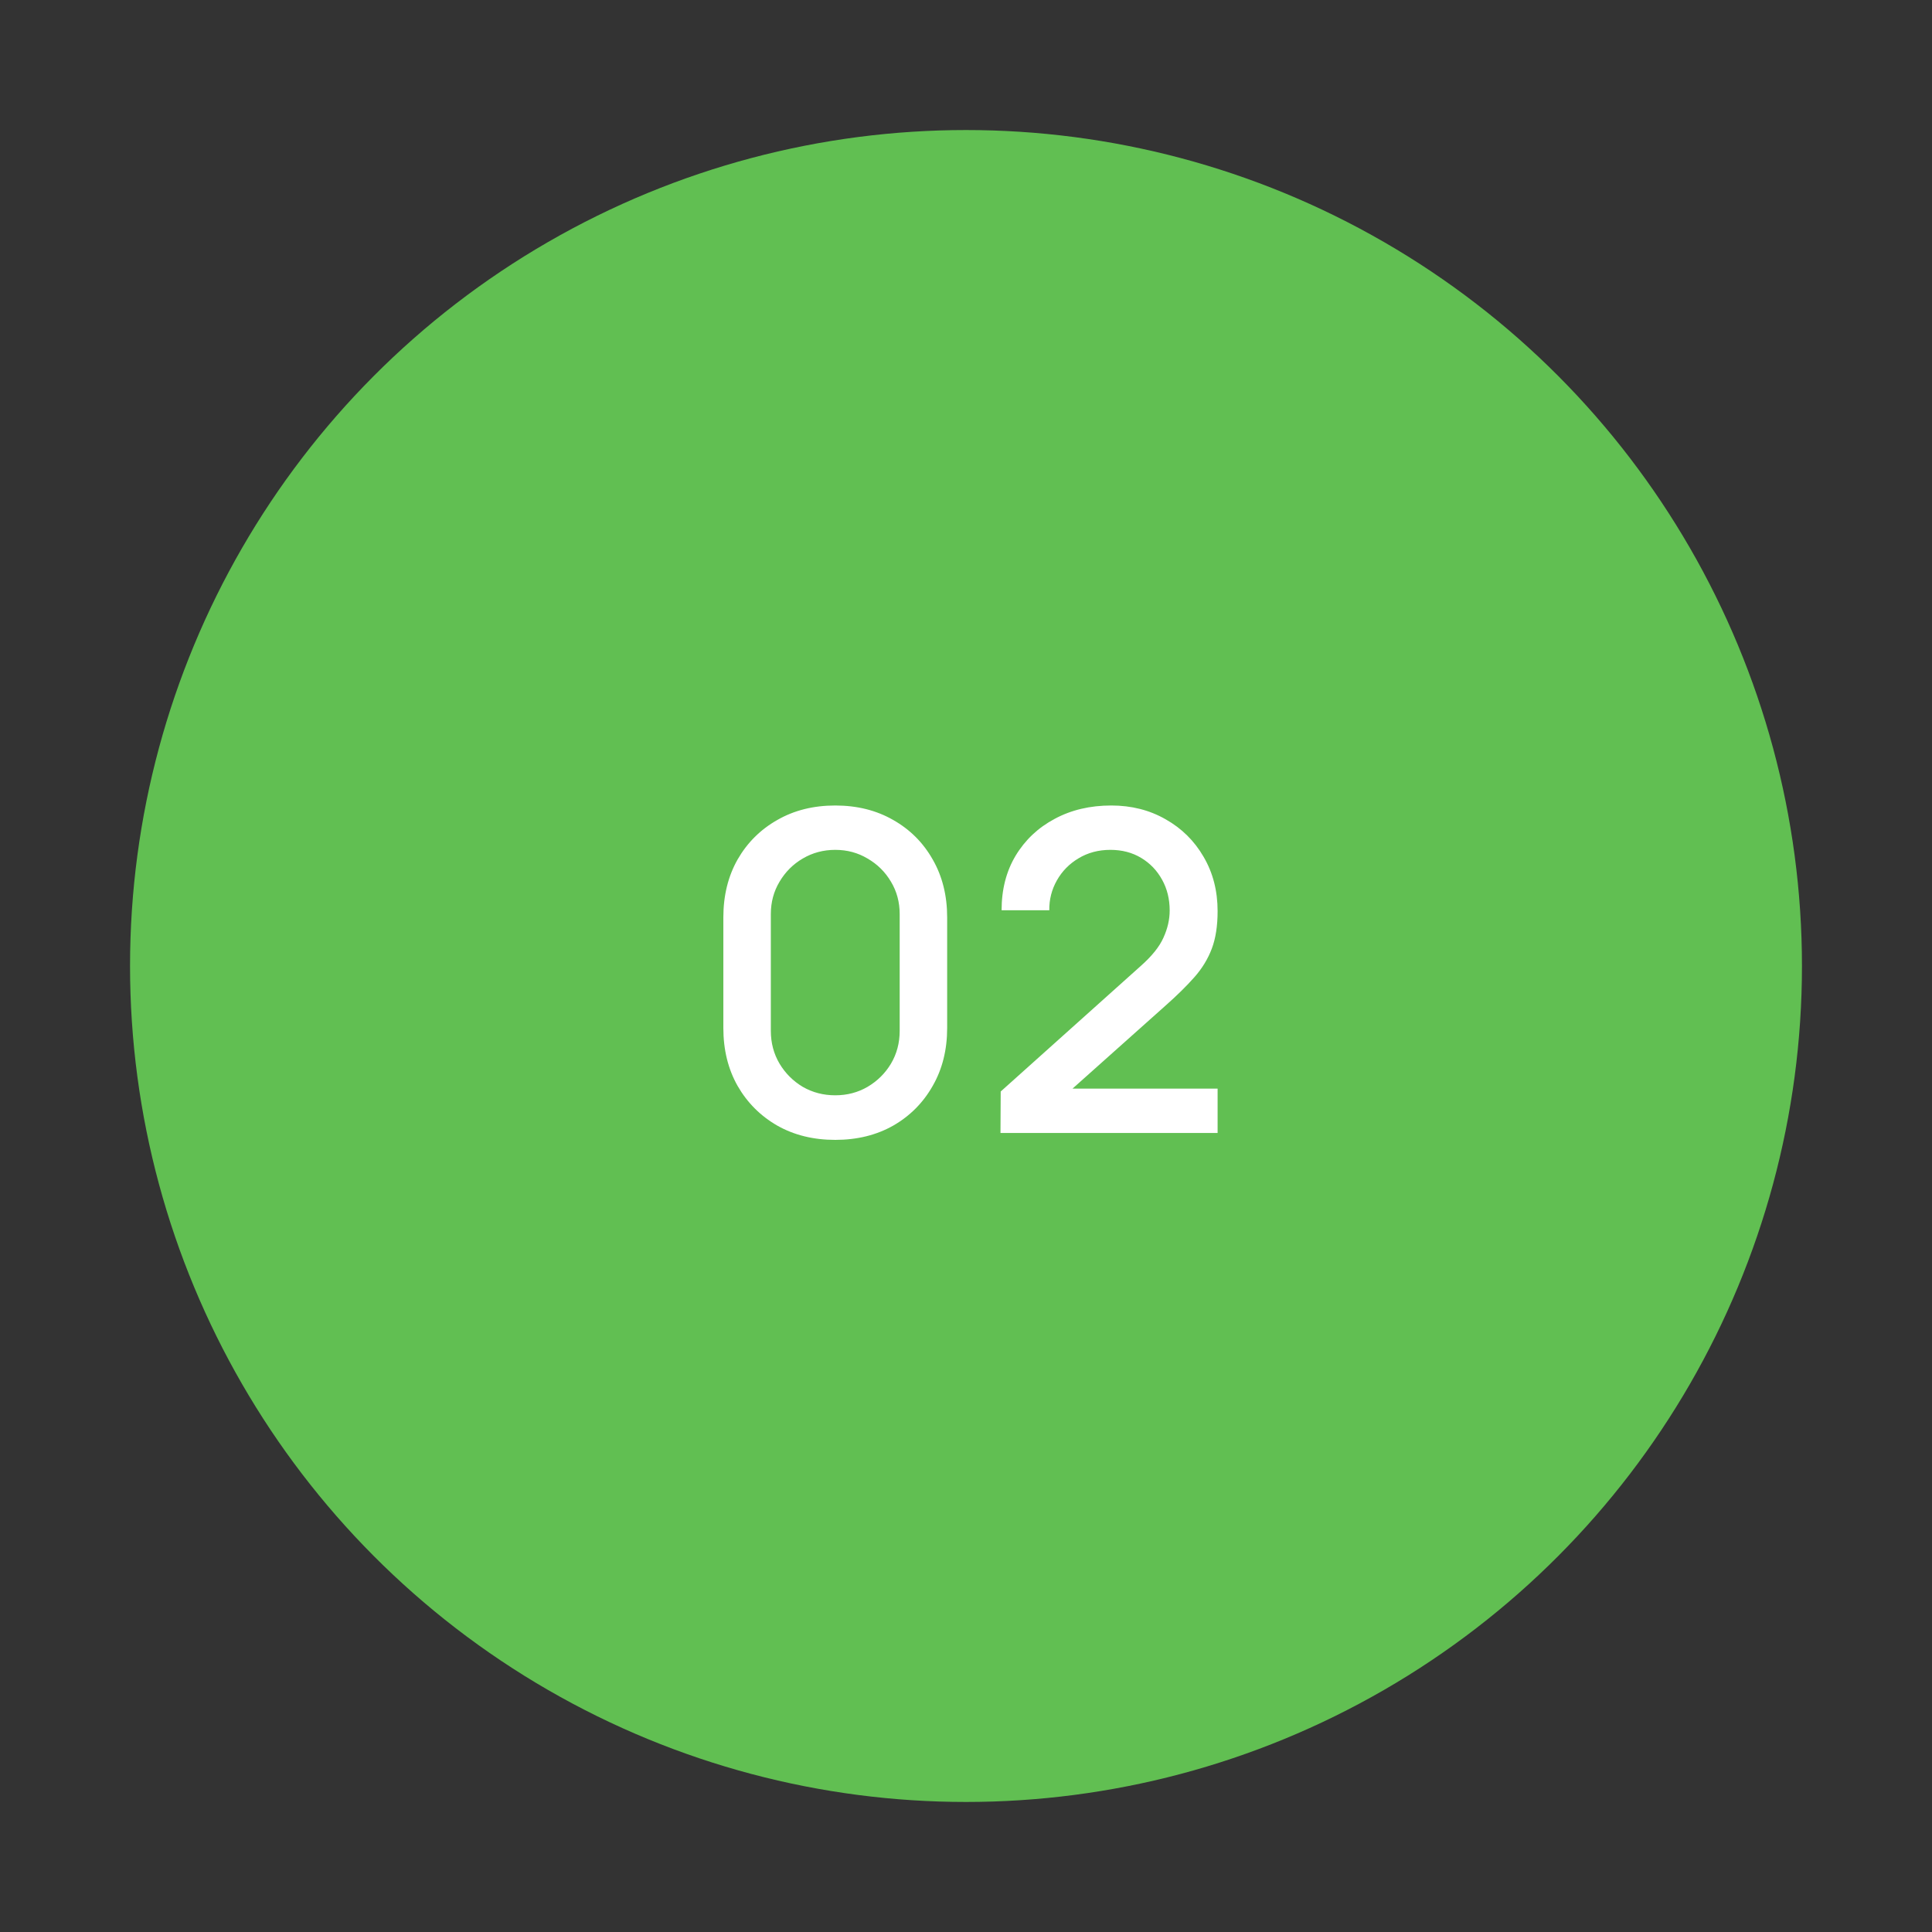 <svg xmlns="http://www.w3.org/2000/svg" width="104" height="104" viewBox="0 0 104 104" fill="none"><rect x="0" y="0" width="104" height="104" fill="#333333" stroke="none"/><circle cx="45" cy="45" r="45" transform="matrix(-1 0 0 1 97 7)" fill="#61BF52"></circle><path d="M44.962 61.36C43.786 61.36 42.746 61.104 41.842 60.592C40.938 60.072 40.226 59.36 39.706 58.456C39.194 57.552 38.938 56.512 38.938 55.336V49.384C38.938 48.208 39.194 47.168 39.706 46.264C40.226 45.36 40.938 44.652 41.842 44.14C42.746 43.62 43.786 43.36 44.962 43.36C46.138 43.36 47.178 43.62 48.082 44.14C48.986 44.652 49.694 45.36 50.206 46.264C50.726 47.168 50.986 48.208 50.986 49.384V55.336C50.986 56.512 50.726 57.552 50.206 58.456C49.694 59.36 48.986 60.072 48.082 60.592C47.178 61.104 46.138 61.36 44.962 61.36ZM44.962 58.96C45.602 58.96 46.182 58.808 46.702 58.504C47.23 58.192 47.65 57.776 47.962 57.256C48.274 56.728 48.43 56.14 48.43 55.492V49.204C48.43 48.564 48.274 47.984 47.962 47.464C47.65 46.936 47.23 46.52 46.702 46.216C46.182 45.904 45.602 45.748 44.962 45.748C44.322 45.748 43.738 45.904 43.21 46.216C42.69 46.52 42.274 46.936 41.962 47.464C41.65 47.984 41.494 48.564 41.494 49.204V55.492C41.494 56.14 41.65 56.728 41.962 57.256C42.274 57.776 42.69 58.192 43.21 58.504C43.738 58.808 44.322 58.96 44.962 58.96ZM53.856 60.988L53.868 58.756L61.392 52.012C62 51.476 62.412 50.964 62.628 50.476C62.852 49.988 62.964 49.5 62.964 49.012C62.964 48.396 62.828 47.844 62.556 47.356C62.284 46.86 61.908 46.468 61.428 46.18C60.948 45.892 60.396 45.748 59.772 45.748C59.132 45.748 58.56 45.9 58.056 46.204C57.56 46.5 57.172 46.896 56.892 47.392C56.612 47.888 56.476 48.424 56.484 49H53.916C53.916 47.88 54.168 46.9 54.672 46.06C55.184 45.212 55.884 44.552 56.772 44.08C57.66 43.6 58.676 43.36 59.82 43.36C60.908 43.36 61.884 43.608 62.748 44.104C63.612 44.592 64.292 45.264 64.788 46.12C65.292 46.976 65.544 47.952 65.544 49.048C65.544 49.84 65.44 50.512 65.232 51.064C65.024 51.616 64.712 52.128 64.296 52.6C63.88 53.072 63.36 53.584 62.736 54.136L56.928 59.32L56.652 58.6H65.544V60.988H53.856Z" fill="white"></path></svg>